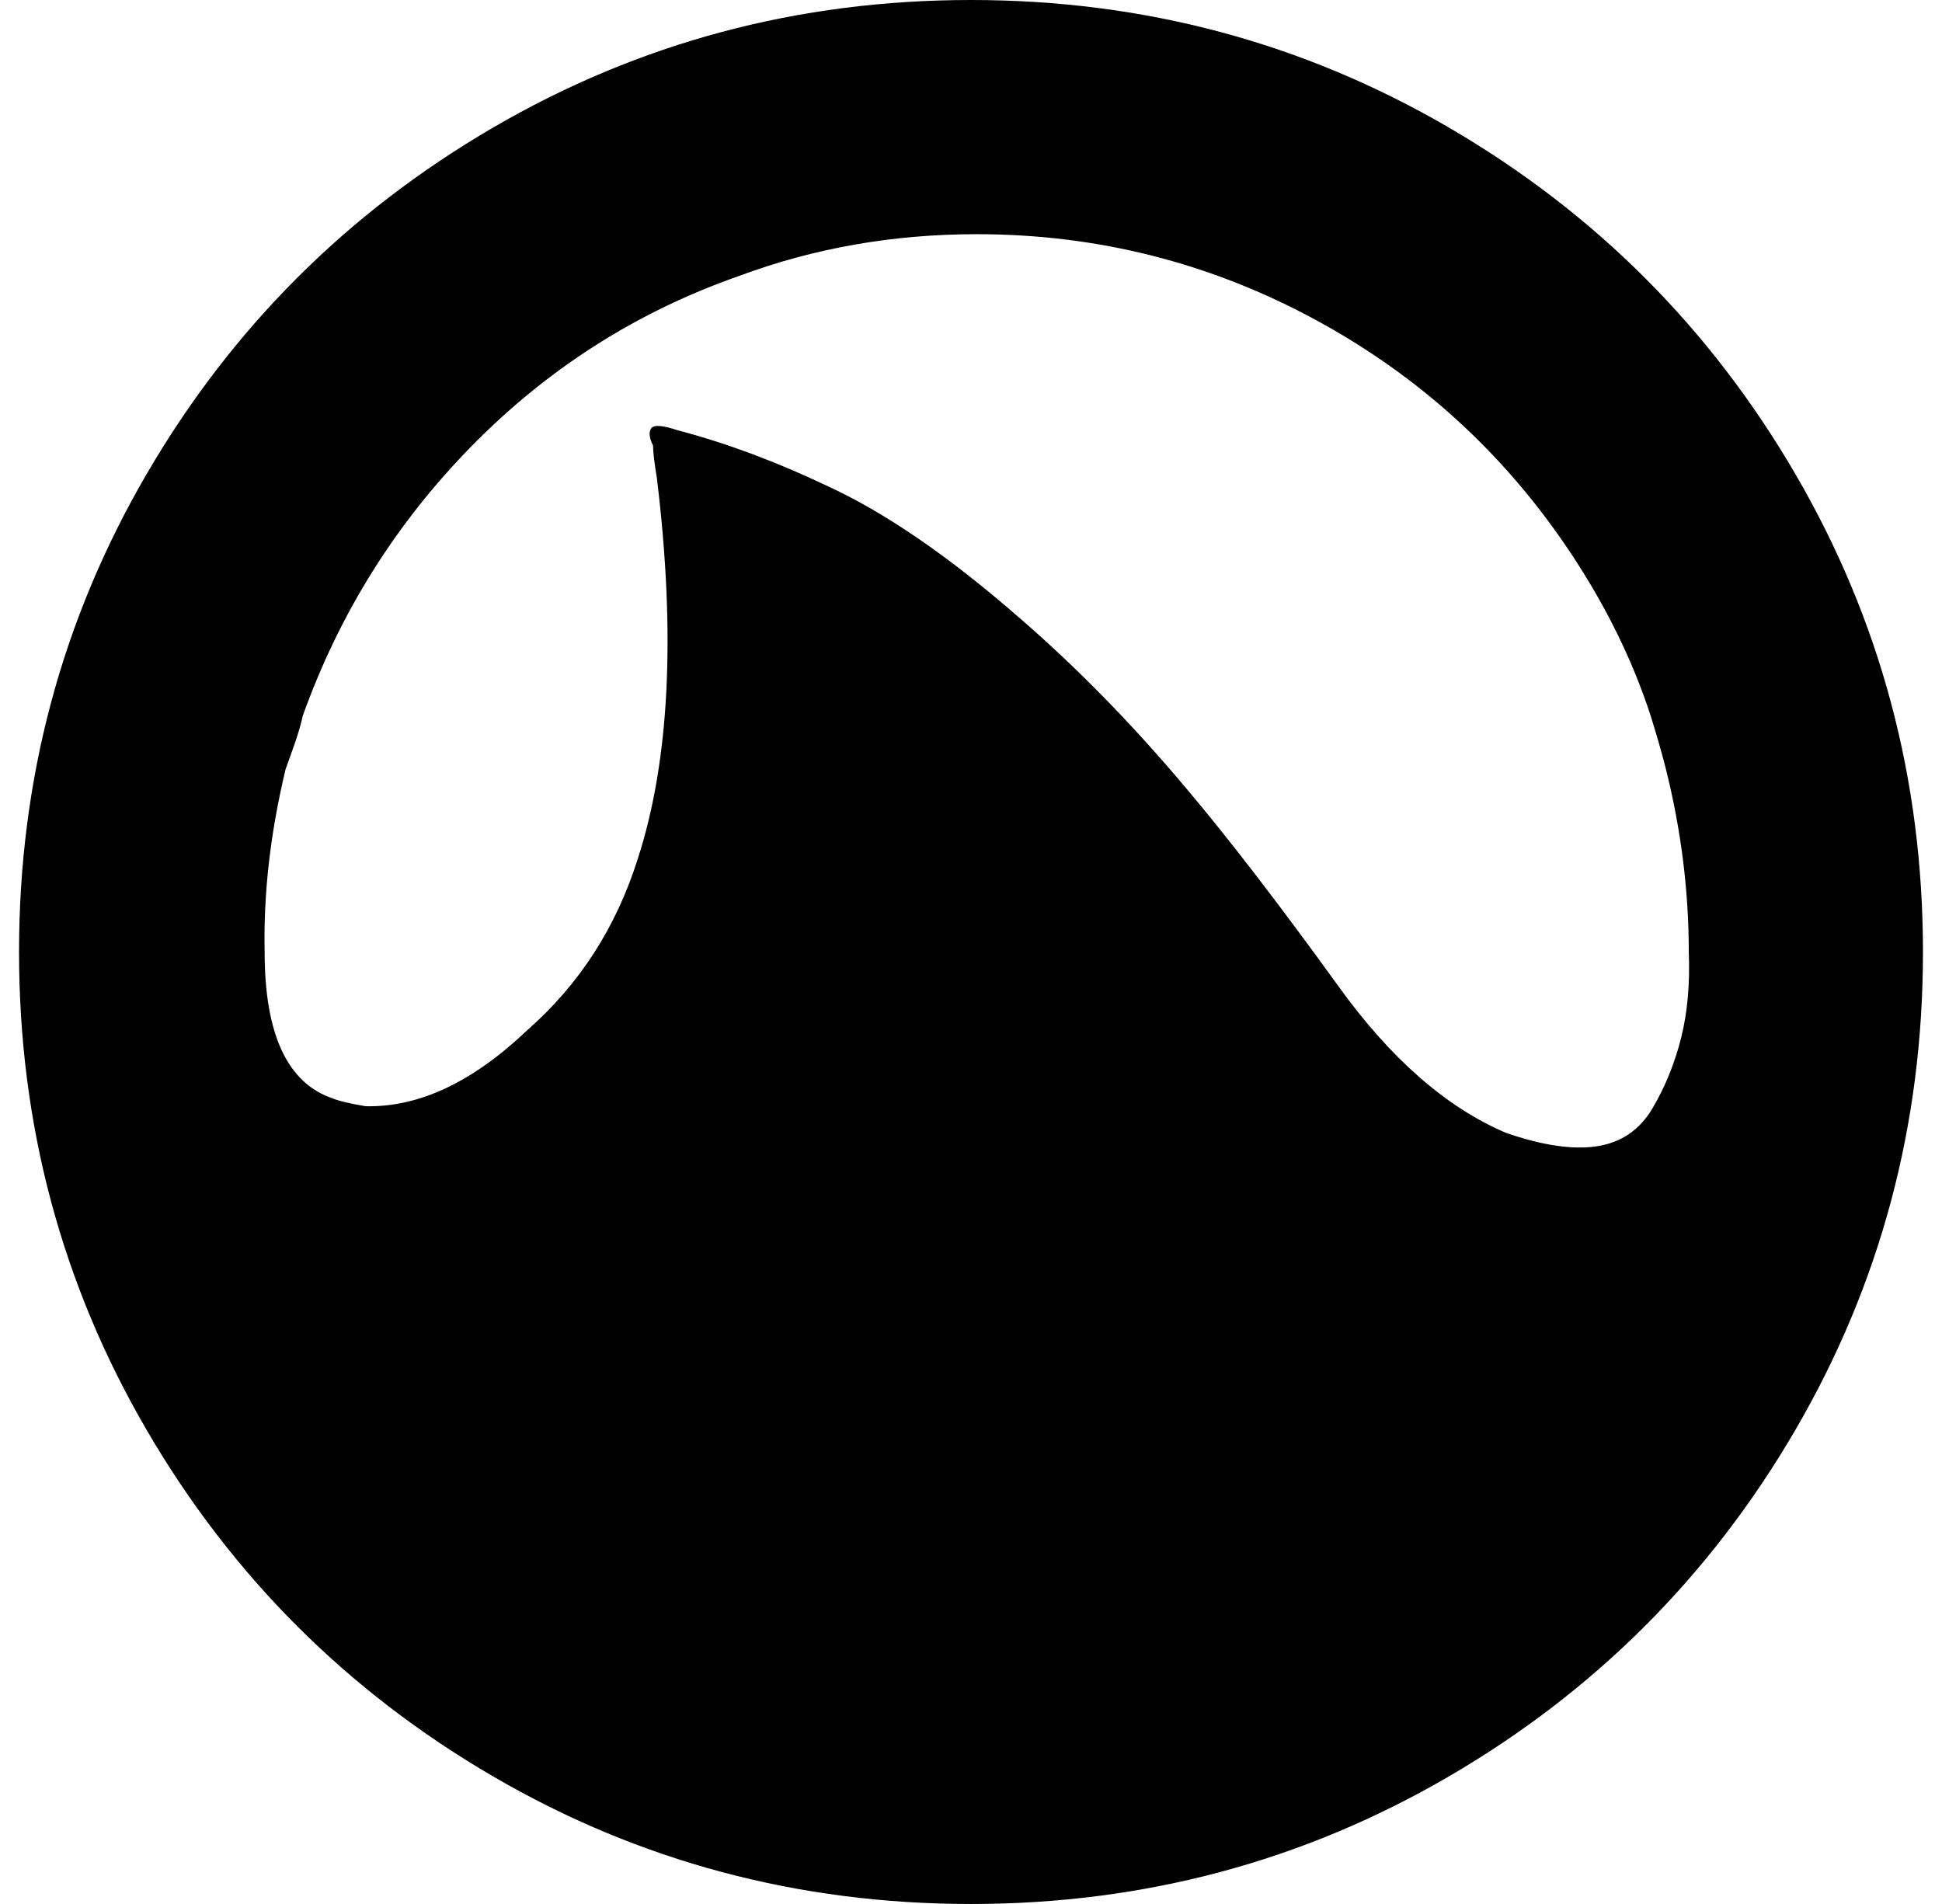 <?xml version="1.0" standalone="no"?>
<!DOCTYPE svg PUBLIC "-//W3C//DTD SVG 1.1//EN" "http://www.w3.org/Graphics/SVG/1.1/DTD/svg11.dtd" >
<svg xmlns="http://www.w3.org/2000/svg" xmlns:xlink="http://www.w3.org/1999/xlink" version="1.1" viewBox="-10 0 1020 1000">
   <path fill="currentColor"
d="M0 500q0 -136 67 -251t182 -182t251 -67t251 67t182 182t67 251t-67 251t-182 182t-251 67t-251 -67t-182 -182t-67 -251zM129 500q0 65 36 77q5 2 17 4q42 1 85 -40q41 -36 58 -90q25 -77 10 -200q-2 -12 -2 -17q-3 -6 -1 -9t14 1q38 10 78 29q46 21 102 70q45 39 87 89
q33 39 80 104q41 57 88 77q29 10 48 7t29 -20t15 -37t4 -45q0 -48 -12 -96q-3 -12 -8 -28q-14 -43 -41 -84q-52 -79 -135 -124t-178 -45q-66 0 -125 22q-80 28 -140 89t-89 142q-1 5 -4 14l-5 14q-12 50 -11 96z" />
</svg>

